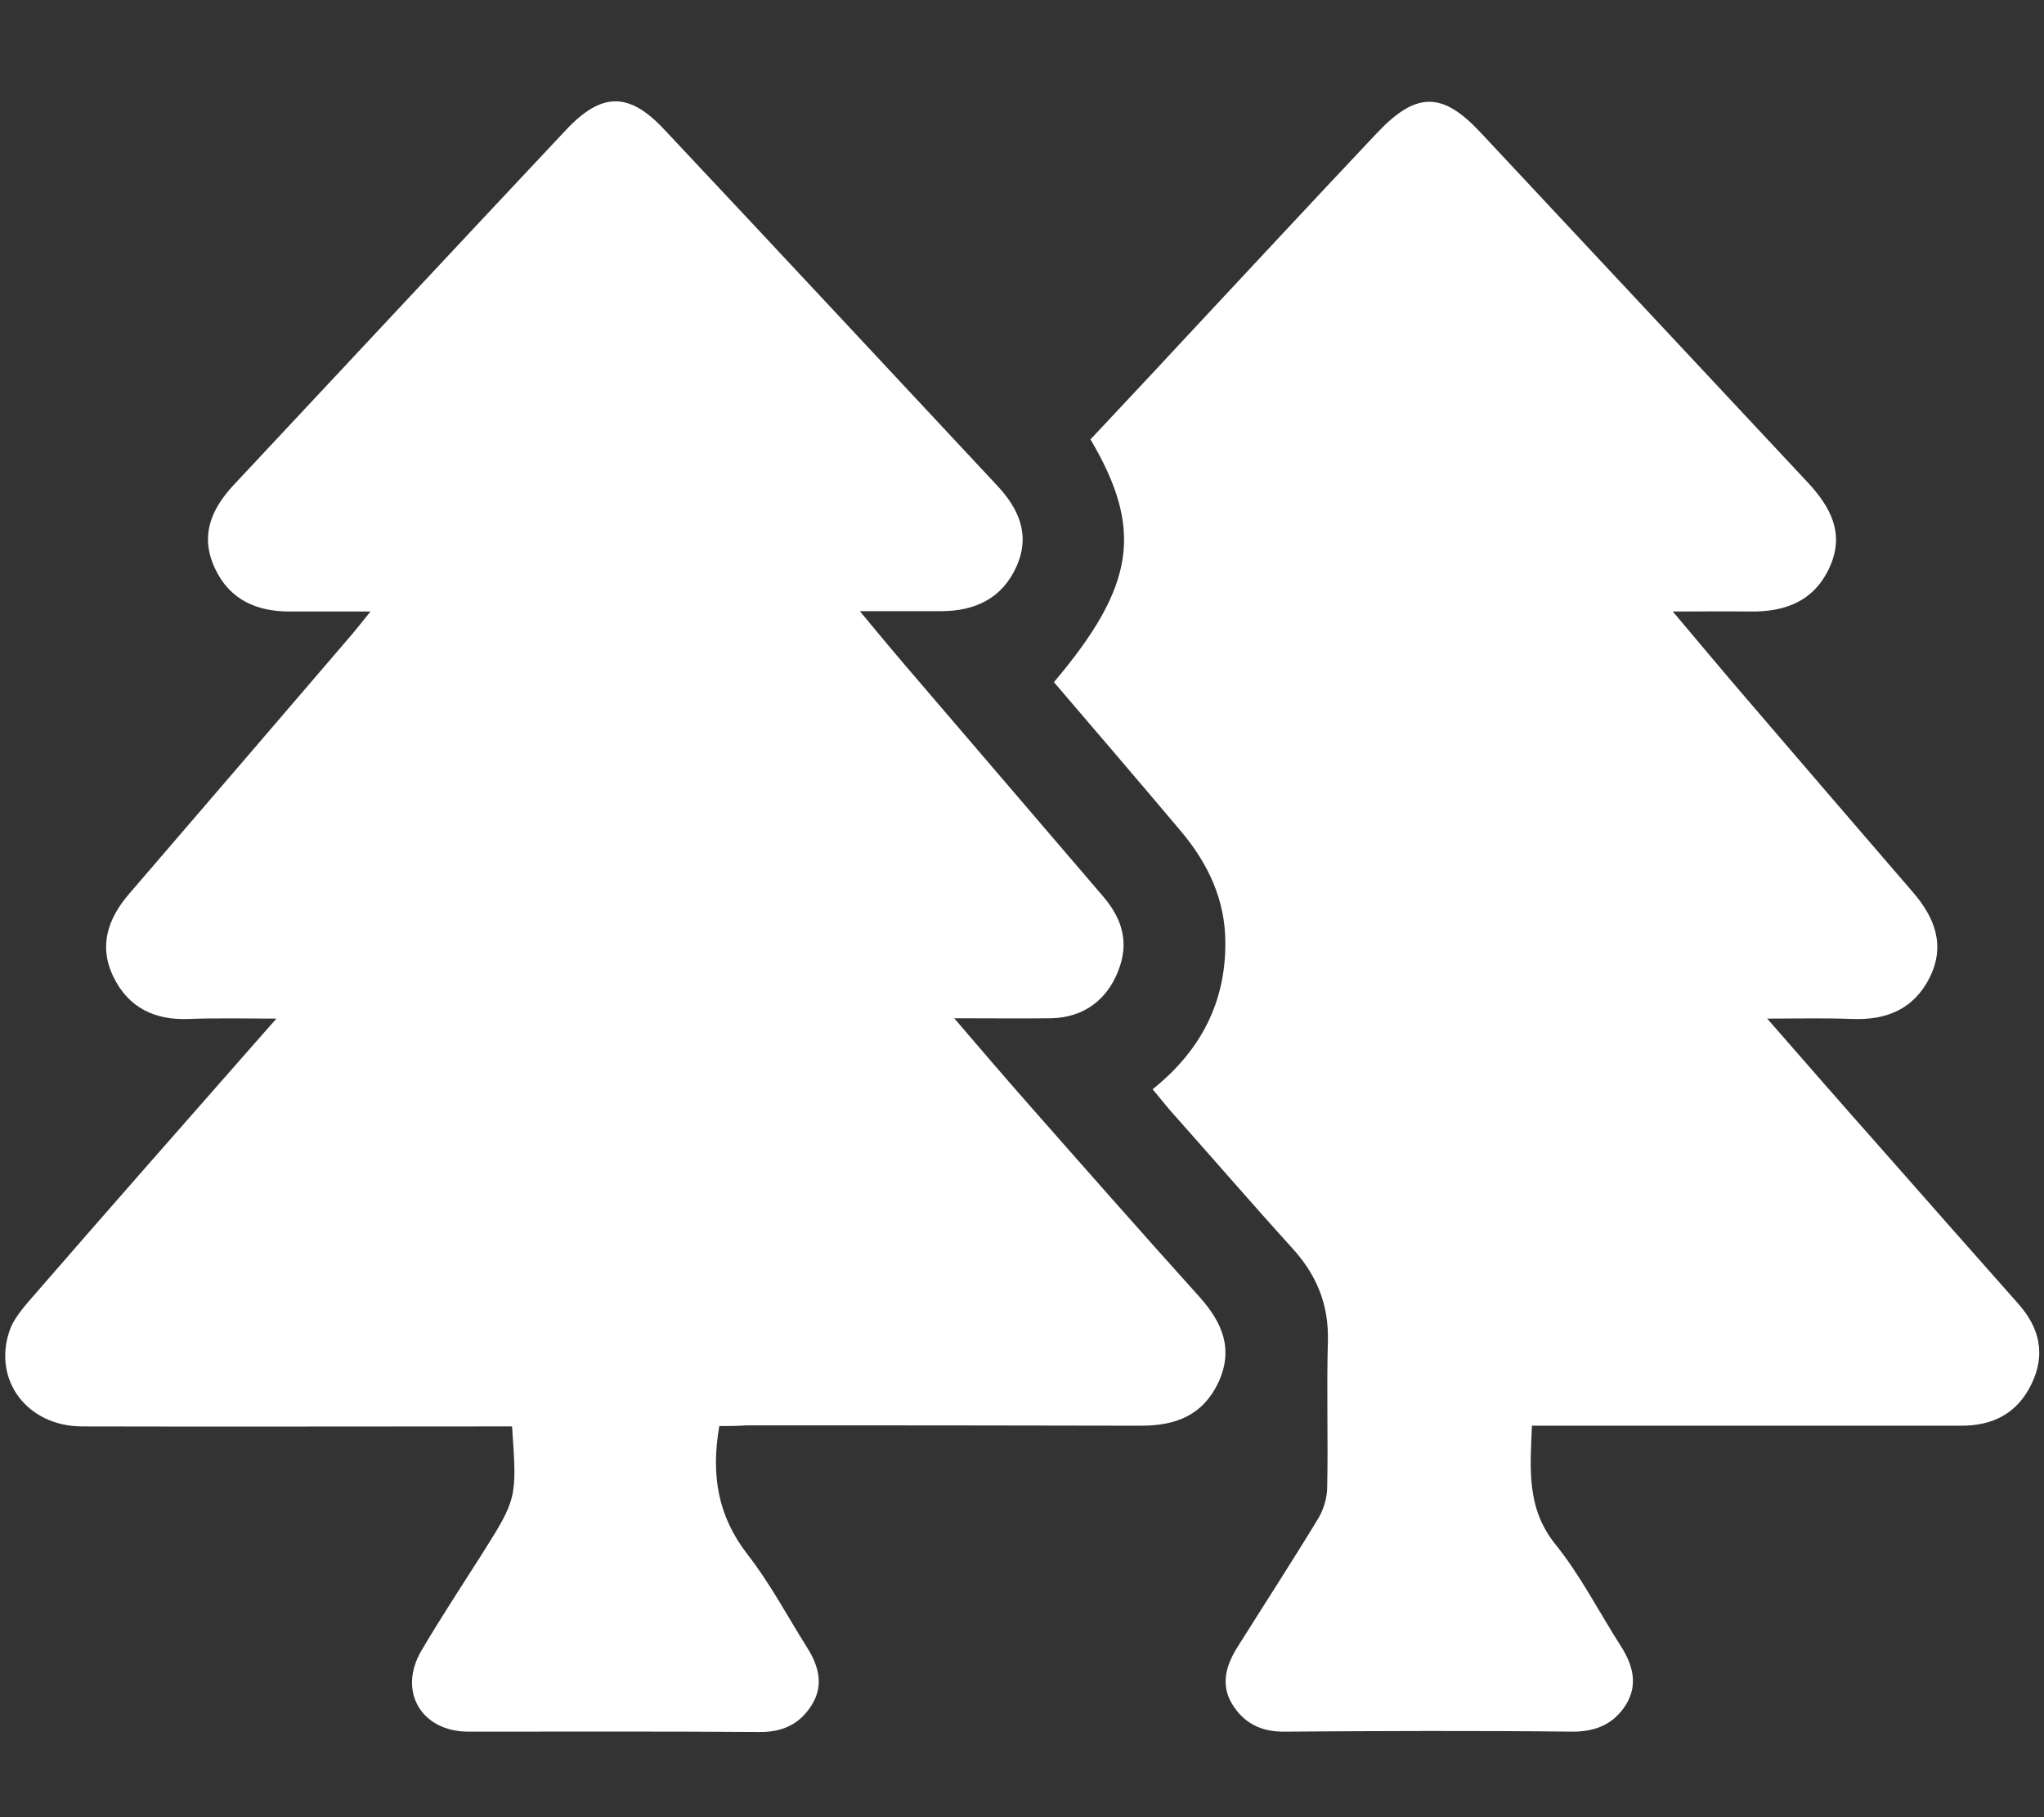 <?xml version="1.0" encoding="utf-8"?>
<!-- Generator: Adobe Illustrator 24.2.3, SVG Export Plug-In . SVG Version: 6.00 Build 0)  -->
<svg version="1.1" id="Layer_1" focusable="false" xmlns="http://www.w3.org/2000/svg" xmlns:xlink="http://www.w3.org/1999/xlink"
	 x="0px" y="0px" viewBox="0 0 576 512" style="enable-background:new 0 0 576 512;" xml:space="preserve">
<rect x="0" y="0" width="576" height="512" fill="#333333" stroke="none"/>
<style type="text/css">
	.st0{fill:#FFFFFF;}
</style>
<g>
	<g>
		<path class="st0" d="M202.7,401.8c-2.4,13.8-0.4,25.4,7.9,36.1c6.4,8.2,11.3,17.5,16.9,26.4c3.2,5.1,4.7,10.5,1.3,16
			c-3.3,5.4-8.2,7.8-14.9,7.7c-27.3-0.2-54.6-0.1-81.9-0.1c-13.3,0-20-11.4-13.2-22.9c5.4-9.2,11.3-18.1,17-27.1
			c9.9-15.7,9.9-15.7,8.5-36c-2.3,0-4.7,0-7.1,0c-38,0-76,0.1-114,0c-15.5,0-25.3-13-20.5-27c1-2.9,3.1-5.5,5.1-7.9
			c22.2-25.6,44.6-51,67-76.5c0.7-0.8,1.4-1.6,3.1-3.5c-9,0-16.8-0.2-24.7,0.1c-9.6,0.4-17-3.2-21.2-11.8
			c-4.3-8.8-1.6-16.6,4.6-23.7c20.9-24.3,41.8-48.6,62.7-73c1.4-1.7,2.8-3.4,5.1-6.3c-8.4,0-15.6,0-22.7,0
			c-9.3,0-16.9-3.2-21.1-12.1c-4.3-9.1-1.2-16.6,5.2-23.5c31.3-33.4,62.4-66.8,93.8-100.2c10-10.6,17.7-10.6,27.6,0
			c31.3,33.3,62.5,66.8,93.7,100.2c6.2,6.6,9.5,13.9,5.6,22.8c-4.1,9.2-11.8,12.7-21.4,12.7c-7,0-14.1,0-22.8,0
			c5,6,9.2,11.1,13.5,16.1c18.3,21.4,36.7,42.8,55,64.2c4.8,5.6,7.3,11.8,4.9,19.4c-2.9,9.2-9.8,14.8-19.5,15
			c-8.6,0.1-17.3,0-27.3,0c7.2,8.4,13.7,16,20.3,23.5c16.2,18.4,32.5,36.9,48.9,55.1c6.4,7.2,9.6,14.7,5.2,24.1
			c-4.4,9.2-12,12.1-21.7,12.1c-37.1-0.1-74.2-0.1-111.3-0.1C207.7,401.8,205.2,401.8,202.7,401.8z"/>
		<path class="st0" d="M297,192.2c22.9-27.1,25.3-43,10.3-68.4c8.5-9.1,17.2-18.3,25.8-27.6c18.3-19.6,36.6-39.3,55-58.8
			c11-11.6,18.3-11.6,29-0.2c30.8,32.9,61.5,65.8,92.3,98.7c6.5,7,10.5,14.4,6.2,23.9s-12.4,12.6-22.2,12.5c-6.8-0.1-13.6,0-22,0
			c7.5,8.9,14.1,16.8,20.8,24.6c15.5,18.1,31.1,36.2,46.7,54.3c6.3,7.2,9.4,15.1,4.9,24.2c-4.5,9-12.3,12.1-22,11.7
			c-7.5-0.3-14.9-0.1-23.8-0.1c11,12.6,21.2,24.3,31.5,35.9c13.1,14.9,26.2,29.7,39.3,44.5c6,6.8,7.7,14.2,3.7,22.5
			s-10.8,11.8-19.8,11.8c-37.8,0-75.6,0-113.3,0c-2.4,0-4.9,0-7.7,0c-0.5,12.1-1.6,23.2,6.6,33.4c7.1,8.8,12.3,19.1,18.4,28.6
			c3.4,5.3,5,10.9,1.5,16.6c-3.4,5.4-8.4,7.6-15,7.6c-27.1-0.3-54.2-0.2-81.2,0c-6.6,0.1-11.5-2.4-14.8-7.8
			c-3.3-5.5-1.7-10.9,1.5-16c7.6-12.1,15.4-24.1,22.8-36.3c1.5-2.5,2.5-5.8,2.5-8.8c0.3-13.6-0.2-27.3,0.2-41
			c0.3-10.5-3.2-18.9-10.2-26.5c-11.6-12.8-22.9-25.9-34.4-38.8c-1.6-1.9-3.1-3.8-4.8-5.8c13.4-10.7,20.6-24.3,20.5-41.3
			c0-12.1-4.9-22.4-12.6-31.5C320.9,220.1,308.9,206.1,297,192.2z"/>
	</g>
</g>
</svg>
